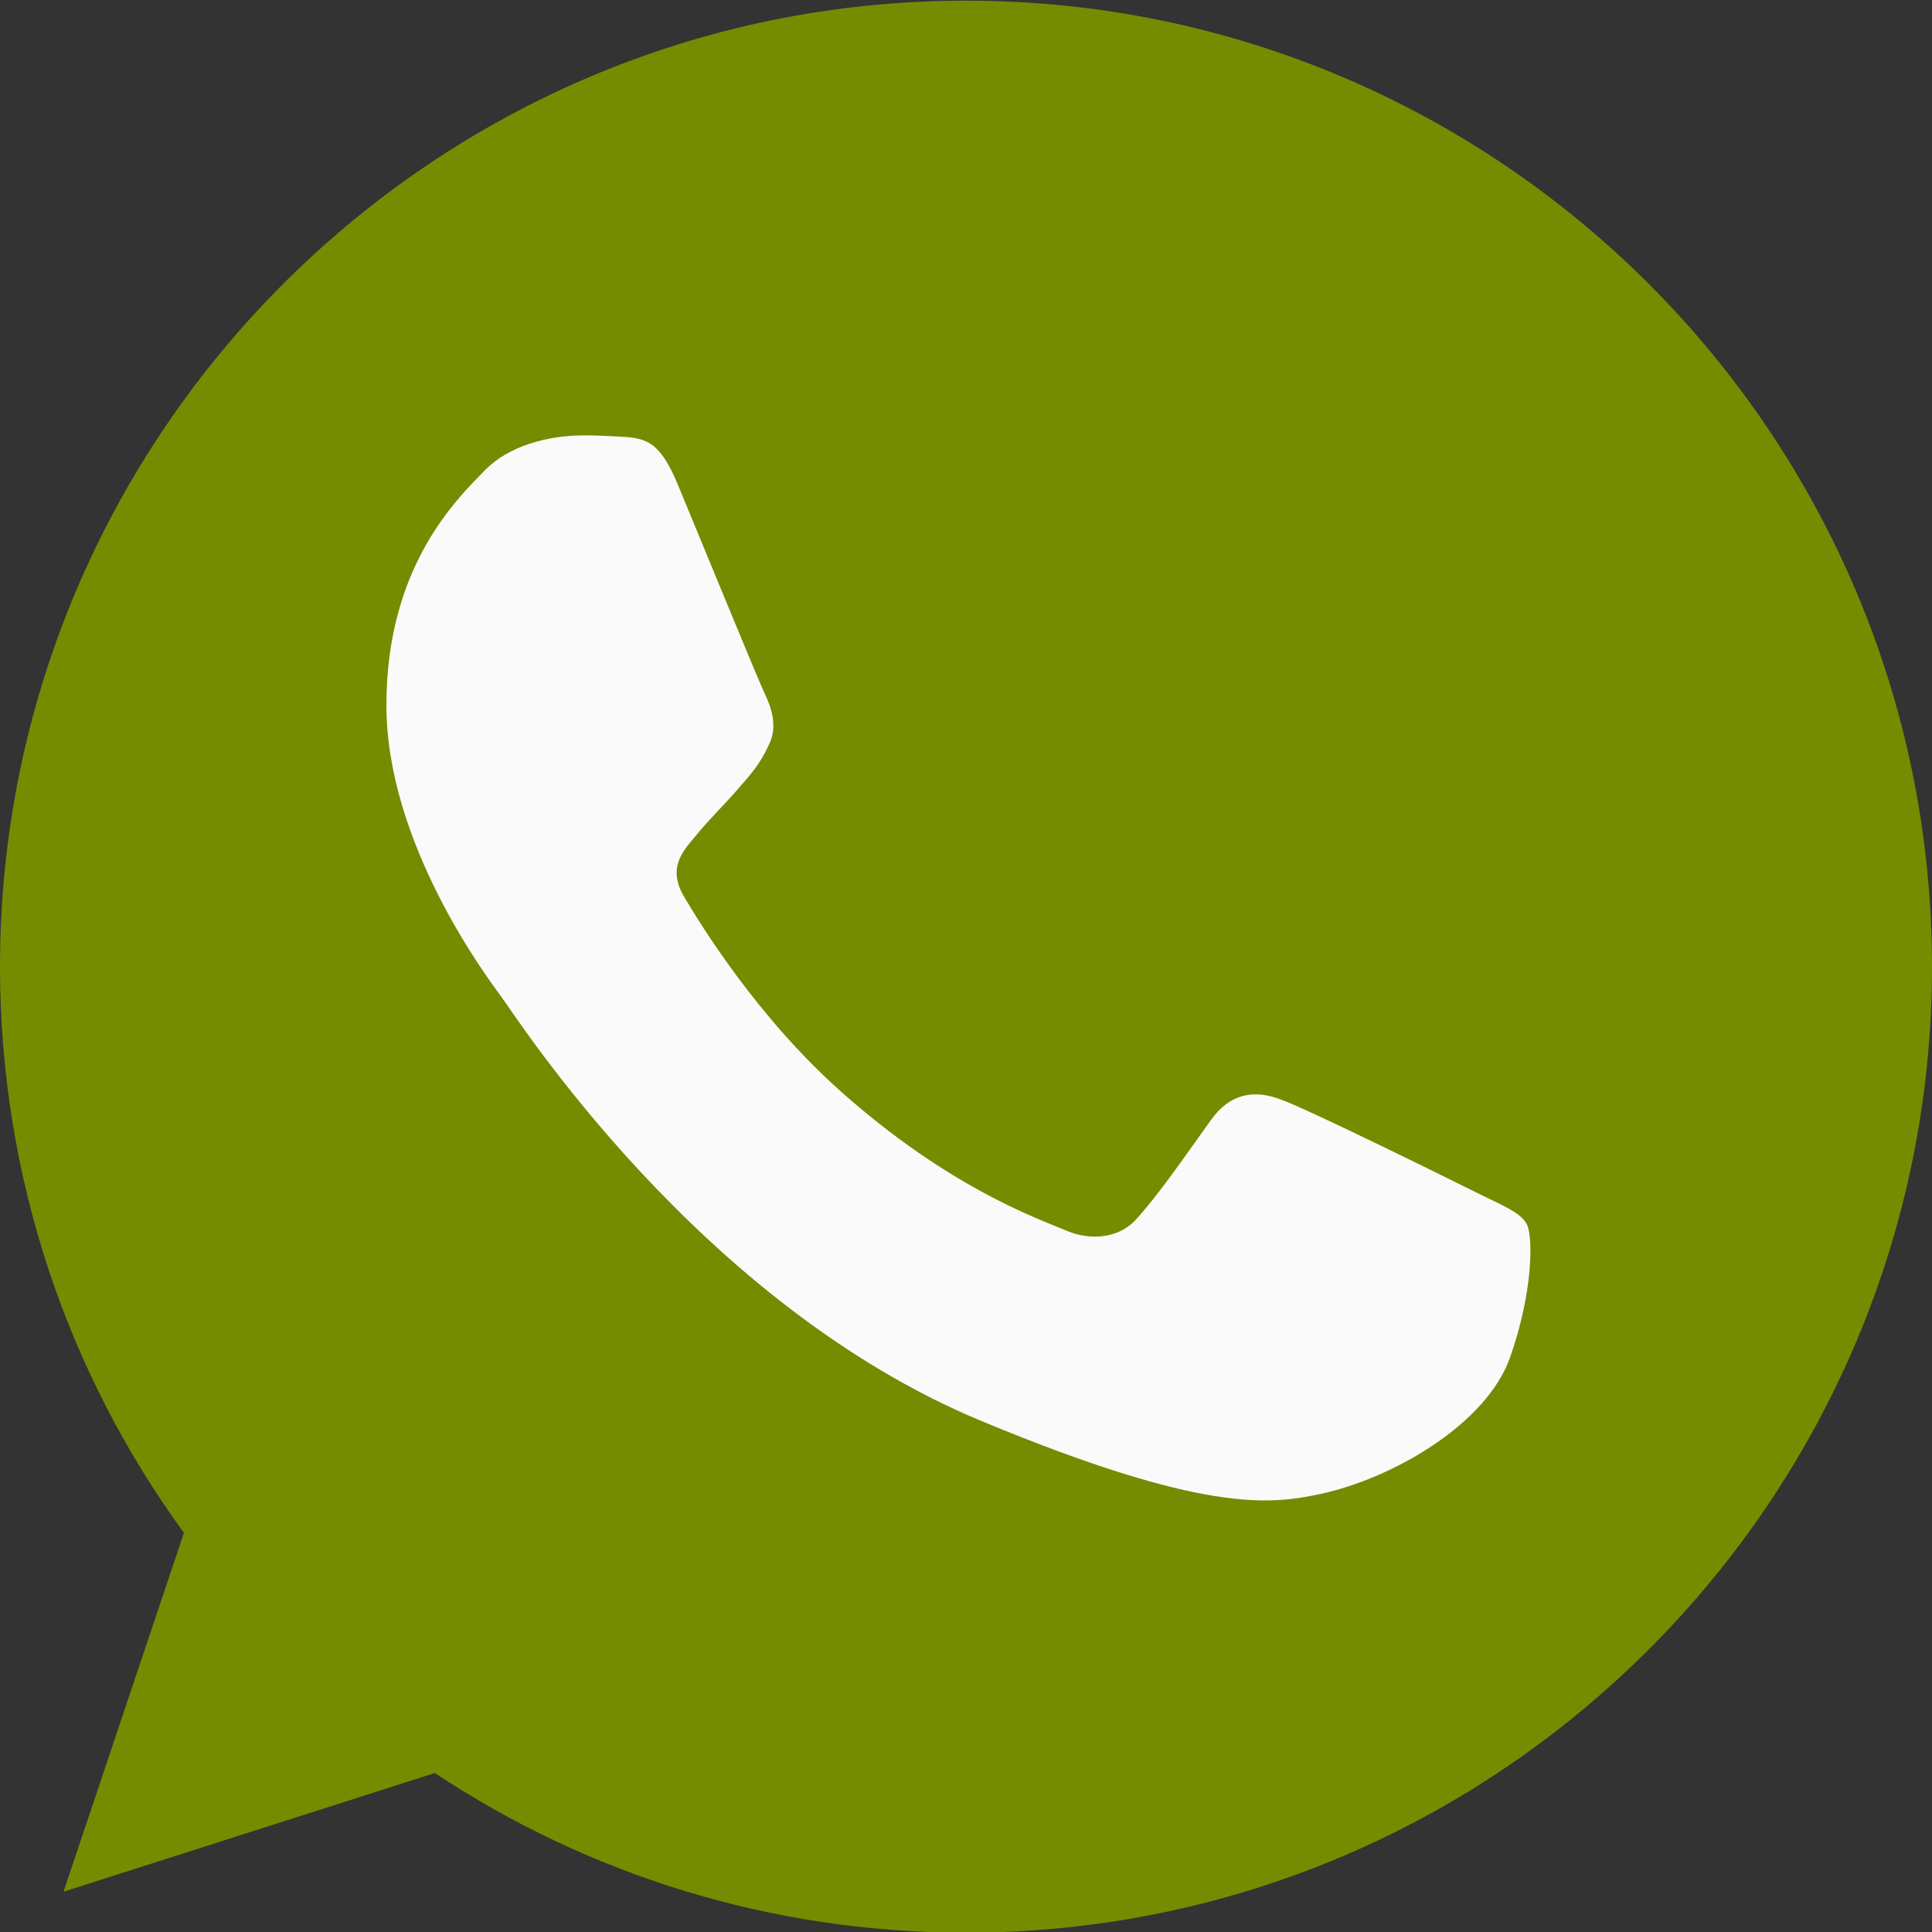 <svg width="40" height="40" viewBox="0 0 40 40" fill="none" xmlns="http://www.w3.org/2000/svg">
<rect x="0" y="0" width="40" height="40" fill="#333333" stroke="none"/>
<g clip-path="url(#clip0_349_5197)">
<path d="M20.005 0.014H19.995C8.967 0.014 0 8.984 0 20.014C0 24.389 1.41 28.444 3.808 31.736L1.315 39.166L9.002 36.709C12.165 38.804 15.938 40.014 20.005 40.014C31.032 40.014 40 31.041 40 20.014C40 8.986 31.032 0.014 20.005 0.014Z" fill="#758C00"/>
<path d="M31.262 28.109C30.78 29.471 28.865 30.601 27.337 30.931C26.293 31.154 24.927 31.331 20.332 29.426C14.455 26.991 10.67 21.019 10.375 20.631C10.092 20.244 8 17.469 8 14.599C8 11.729 9.457 10.331 10.045 9.731C10.527 9.239 11.325 9.014 12.09 9.014C12.338 9.014 12.56 9.026 12.76 9.036C13.348 9.061 13.643 9.096 14.03 10.024C14.512 11.186 15.688 14.056 15.828 14.351C15.97 14.646 16.113 15.046 15.912 15.434C15.725 15.834 15.56 16.011 15.265 16.351C14.97 16.691 14.69 16.951 14.395 17.316C14.125 17.634 13.82 17.974 14.16 18.561C14.5 19.136 15.675 21.054 17.405 22.594C19.637 24.581 21.448 25.216 22.095 25.486C22.578 25.686 23.152 25.639 23.505 25.264C23.953 24.781 24.505 23.981 25.067 23.194C25.468 22.629 25.973 22.559 26.503 22.759C27.043 22.946 29.9 24.359 30.488 24.651C31.075 24.946 31.462 25.086 31.605 25.334C31.745 25.581 31.745 26.744 31.262 28.109Z" fill="#FAFAFA"/>
</g>
<defs>
<clipPath id="clip0_349_5197">
<rect width="40" height="40" fill="white"/>
</clipPath>
</defs>
</svg>
